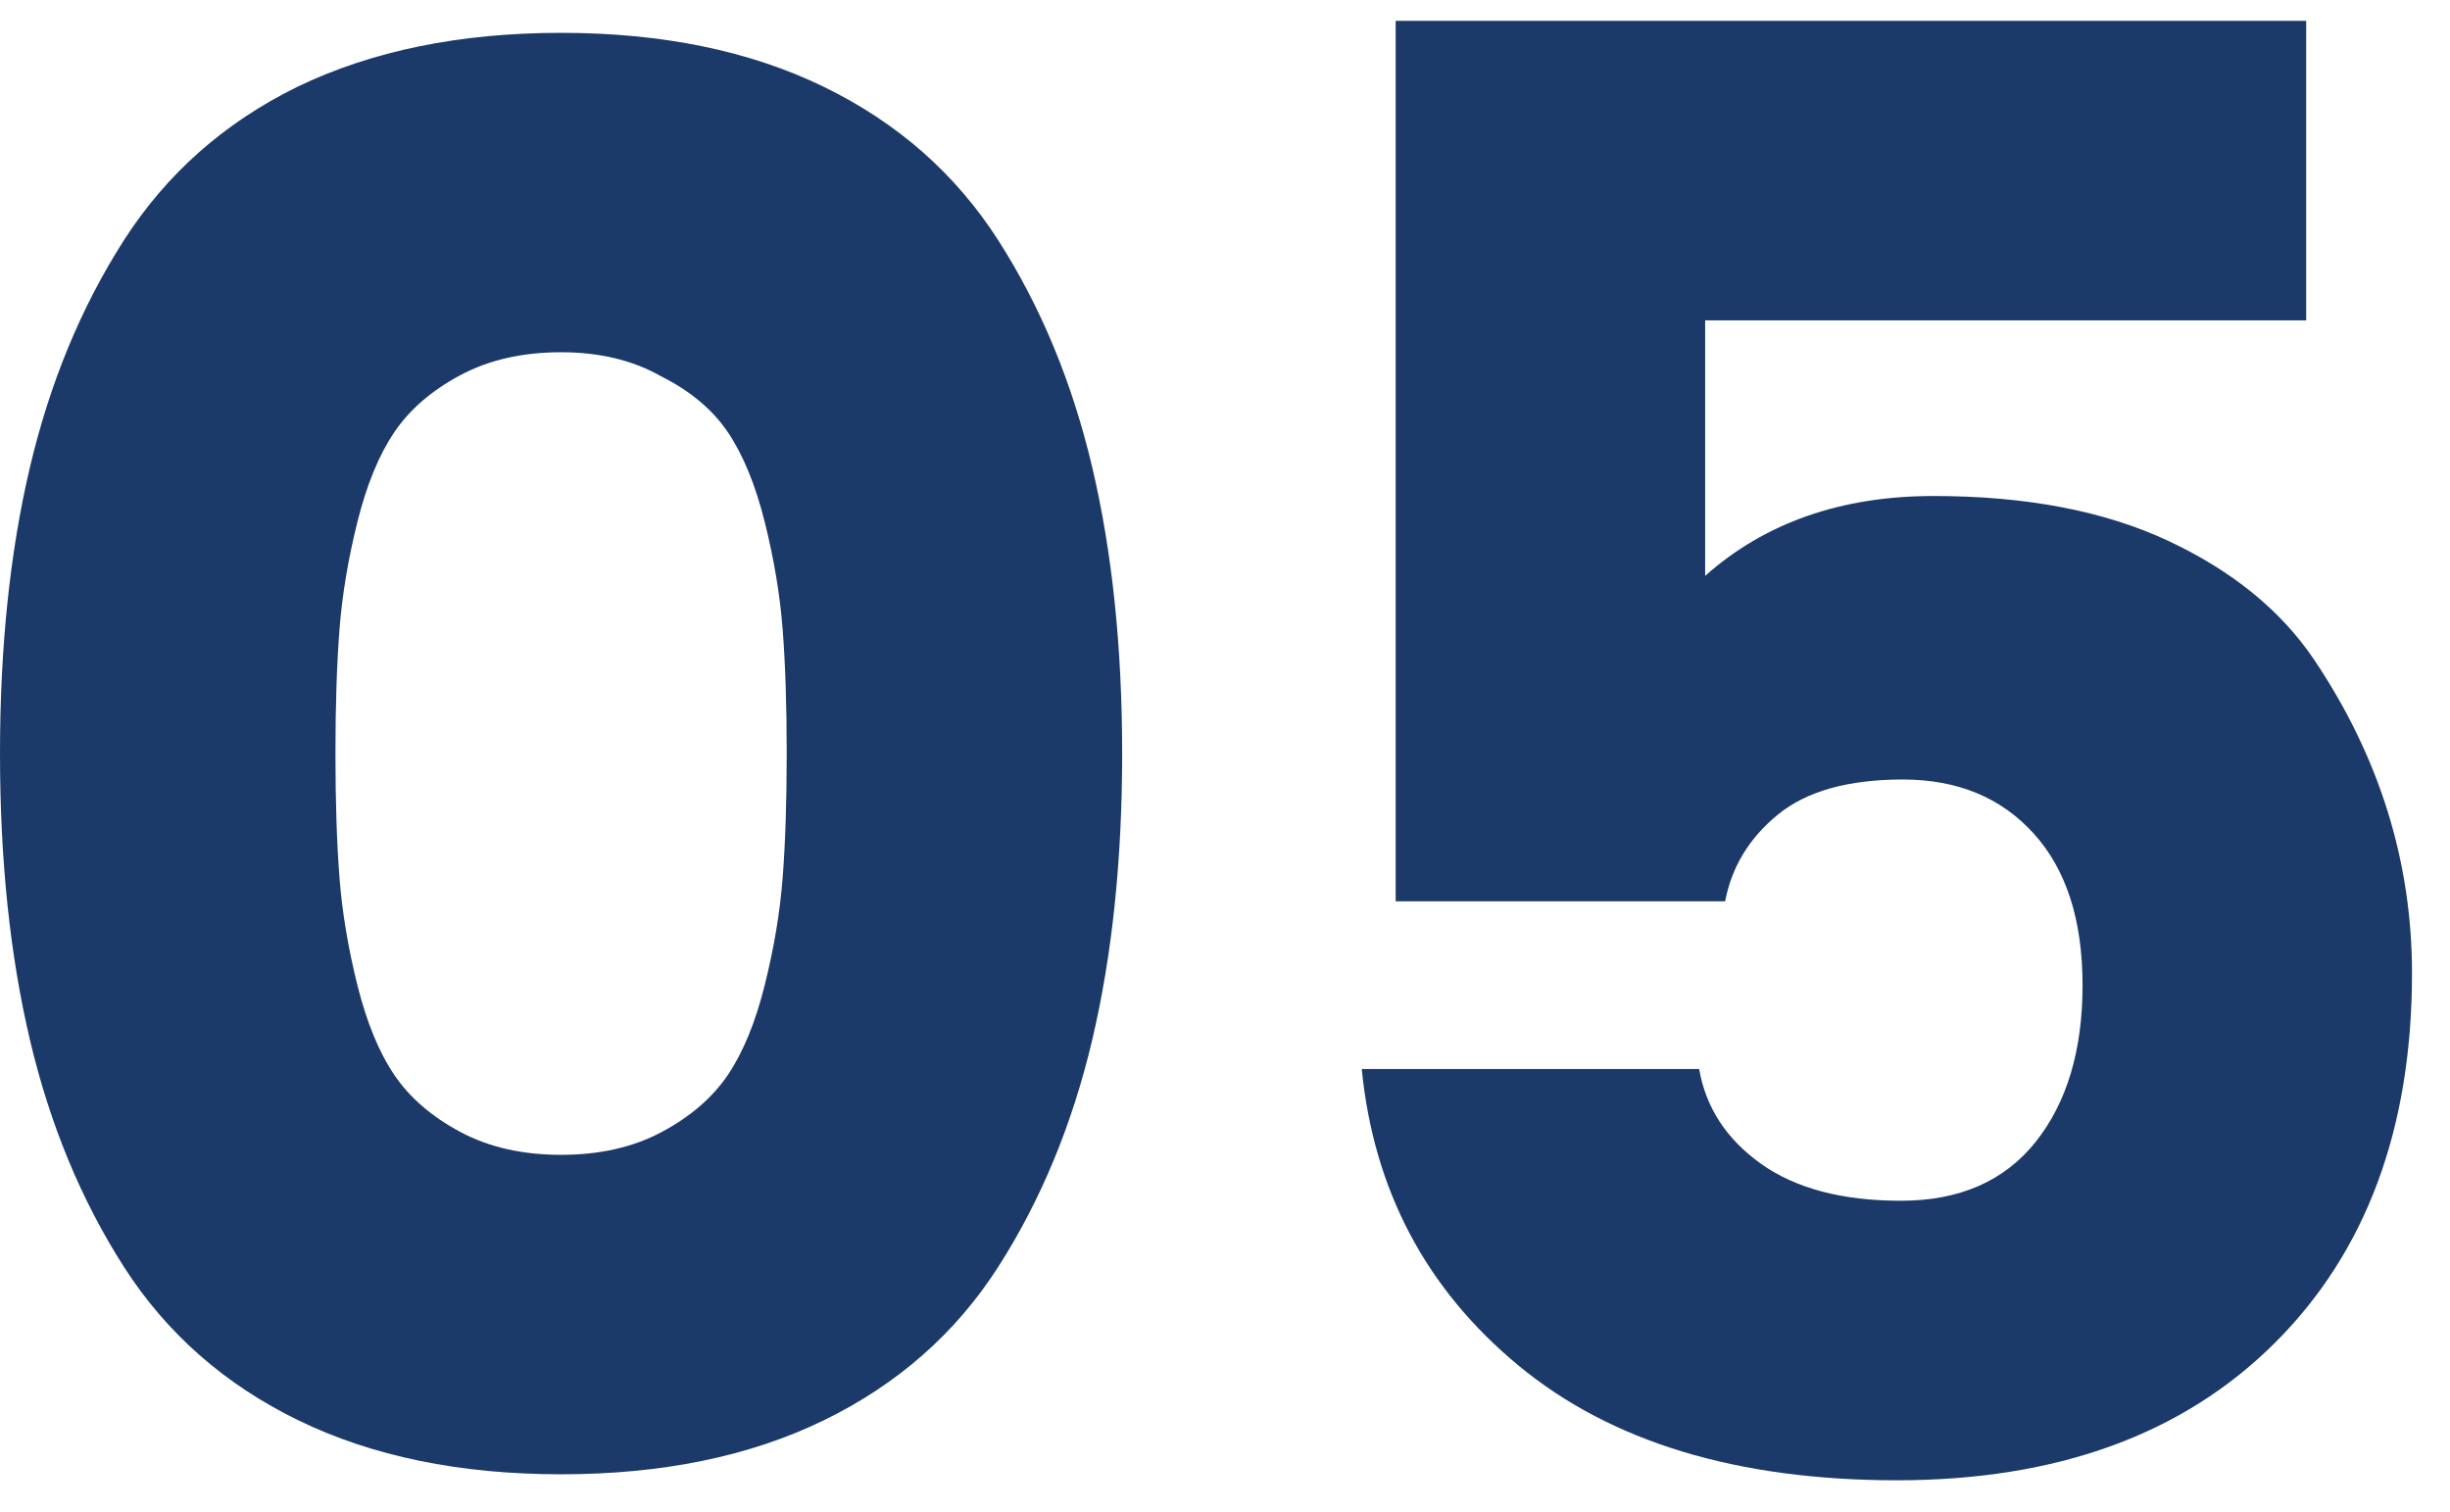 <?xml version="1.0" encoding="UTF-8"?>
<svg width="47px" height="29px" viewBox="0 0 47 29" version="1.1" xmlns="http://www.w3.org/2000/svg" xmlns:xlink="http://www.w3.org/1999/xlink">
    <title>编组 4</title>
    <defs>
        <linearGradient x1="50%" y1="0%" x2="50%" y2="100%" id="linearGradient-1">
            <stop stop-color="#C5DFFF" offset="0%"></stop>
            <stop stop-color="#F3F7FD" offset="100%"></stop>
        </linearGradient>
        <linearGradient x1="50%" y1="0%" x2="50%" y2="100%" id="linearGradient-2">
            <stop stop-color="#1B3A69" offset="0%"></stop>
            <stop stop-color="#1B3A69" offset="100%"></stop>
        </linearGradient>
        <linearGradient x1="50%" y1="0%" x2="50%" y2="100%" id="linearGradient-3">
            <stop stop-color="#C5DFFF" offset="0%"></stop>
            <stop stop-color="#F3F7FD" offset="100%"></stop>
        </linearGradient>
        <linearGradient x1="50%" y1="0%" x2="50%" y2="100%" id="linearGradient-4">
            <stop stop-color="#1B3A69" offset="0%"></stop>
            <stop stop-color="#1B3A69" offset="100%"></stop>
        </linearGradient>
    </defs>
    <g id="手机端" stroke="none" stroke-width="1" fill="none" fill-rule="evenodd">
        <g id="06-超声ai" transform="translate(-61, -3338)" fill-rule="nonzero">
            <g id="编组-4" transform="translate(61, 3338.4)">
                <path d="M5.707,1.264 C7.137,0.575 8.823,0.23 10.763,0.23 C12.704,0.23 14.383,0.575 15.8,1.264 C17.218,1.953 18.335,2.937 19.152,4.213 C19.969,5.49 20.569,6.939 20.952,8.561 C21.335,10.182 21.527,12.015 21.527,14.057 C21.527,16.1 21.335,17.933 20.952,19.554 C20.569,21.176 19.969,22.625 19.152,23.902 C18.335,25.178 17.218,26.161 15.8,26.851 C14.383,27.54 12.704,27.885 10.763,27.885 C8.823,27.885 7.144,27.54 5.726,26.851 C4.309,26.161 3.192,25.178 2.375,23.902 C1.558,22.625 0.958,21.176 0.575,19.554 C0.192,17.933 0,16.1 0,14.057 C0,12.015 0.192,10.182 0.575,8.561 C0.958,6.939 1.558,5.49 2.375,4.213 C3.192,2.937 4.303,1.953 5.707,1.264 Z M12.679,6.818 C12.142,6.512 11.504,6.358 10.763,6.358 C10.023,6.358 9.378,6.505 8.829,6.799 C8.28,7.093 7.859,7.456 7.565,7.891 C7.271,8.325 7.035,8.899 6.856,9.614 C6.678,10.329 6.563,11.019 6.512,11.683 C6.461,12.347 6.435,13.138 6.435,14.057 C6.435,14.977 6.461,15.768 6.512,16.432 C6.563,17.096 6.678,17.786 6.856,18.501 C7.035,19.216 7.271,19.79 7.565,20.224 C7.859,20.658 8.28,21.022 8.829,21.316 C9.378,21.61 10.023,21.756 10.763,21.756 C11.504,21.756 12.149,21.61 12.698,21.316 C13.247,21.022 13.668,20.658 13.962,20.224 C14.255,19.79 14.492,19.216 14.67,18.501 C14.849,17.786 14.964,17.096 15.015,16.432 C15.066,15.768 15.092,14.977 15.092,14.057 C15.092,13.138 15.066,12.347 15.015,11.683 C14.964,11.019 14.849,10.329 14.67,9.614 C14.492,8.899 14.255,8.325 13.962,7.891 C13.668,7.456 13.24,7.099 12.679,6.818 Z" id="形状" fill="url(#linearGradient-2)"></path>
                <path d="M26.774,0 L44.241,0 L44.241,5.746 L32.711,5.746 L32.711,10.648 C33.86,9.627 35.322,9.116 37.097,9.116 C38.872,9.116 40.372,9.404 41.598,9.978 C42.824,10.553 43.756,11.312 44.394,12.257 C45.645,14.121 46.271,16.126 46.271,18.271 C46.271,21.259 45.39,23.627 43.628,25.376 C41.866,27.125 39.453,28 36.389,28 C33.324,28 30.905,27.266 29.13,25.798 C27.355,24.329 26.353,22.433 26.123,20.109 L32.596,20.109 C32.724,20.85 33.12,21.456 33.784,21.929 C34.448,22.401 35.342,22.637 36.465,22.637 C37.589,22.637 38.451,22.261 39.051,21.508 C39.651,20.754 39.951,19.752 39.951,18.501 C39.951,17.249 39.638,16.279 39.012,15.59 C38.387,14.9 37.55,14.555 36.503,14.555 C35.456,14.555 34.658,14.779 34.109,15.226 C33.56,15.673 33.222,16.228 33.094,16.892 L26.774,16.892 L26.774,0 Z" id="路径" fill="url(#linearGradient-4)"></path>
            </g>
        </g>
    </g>
</svg>